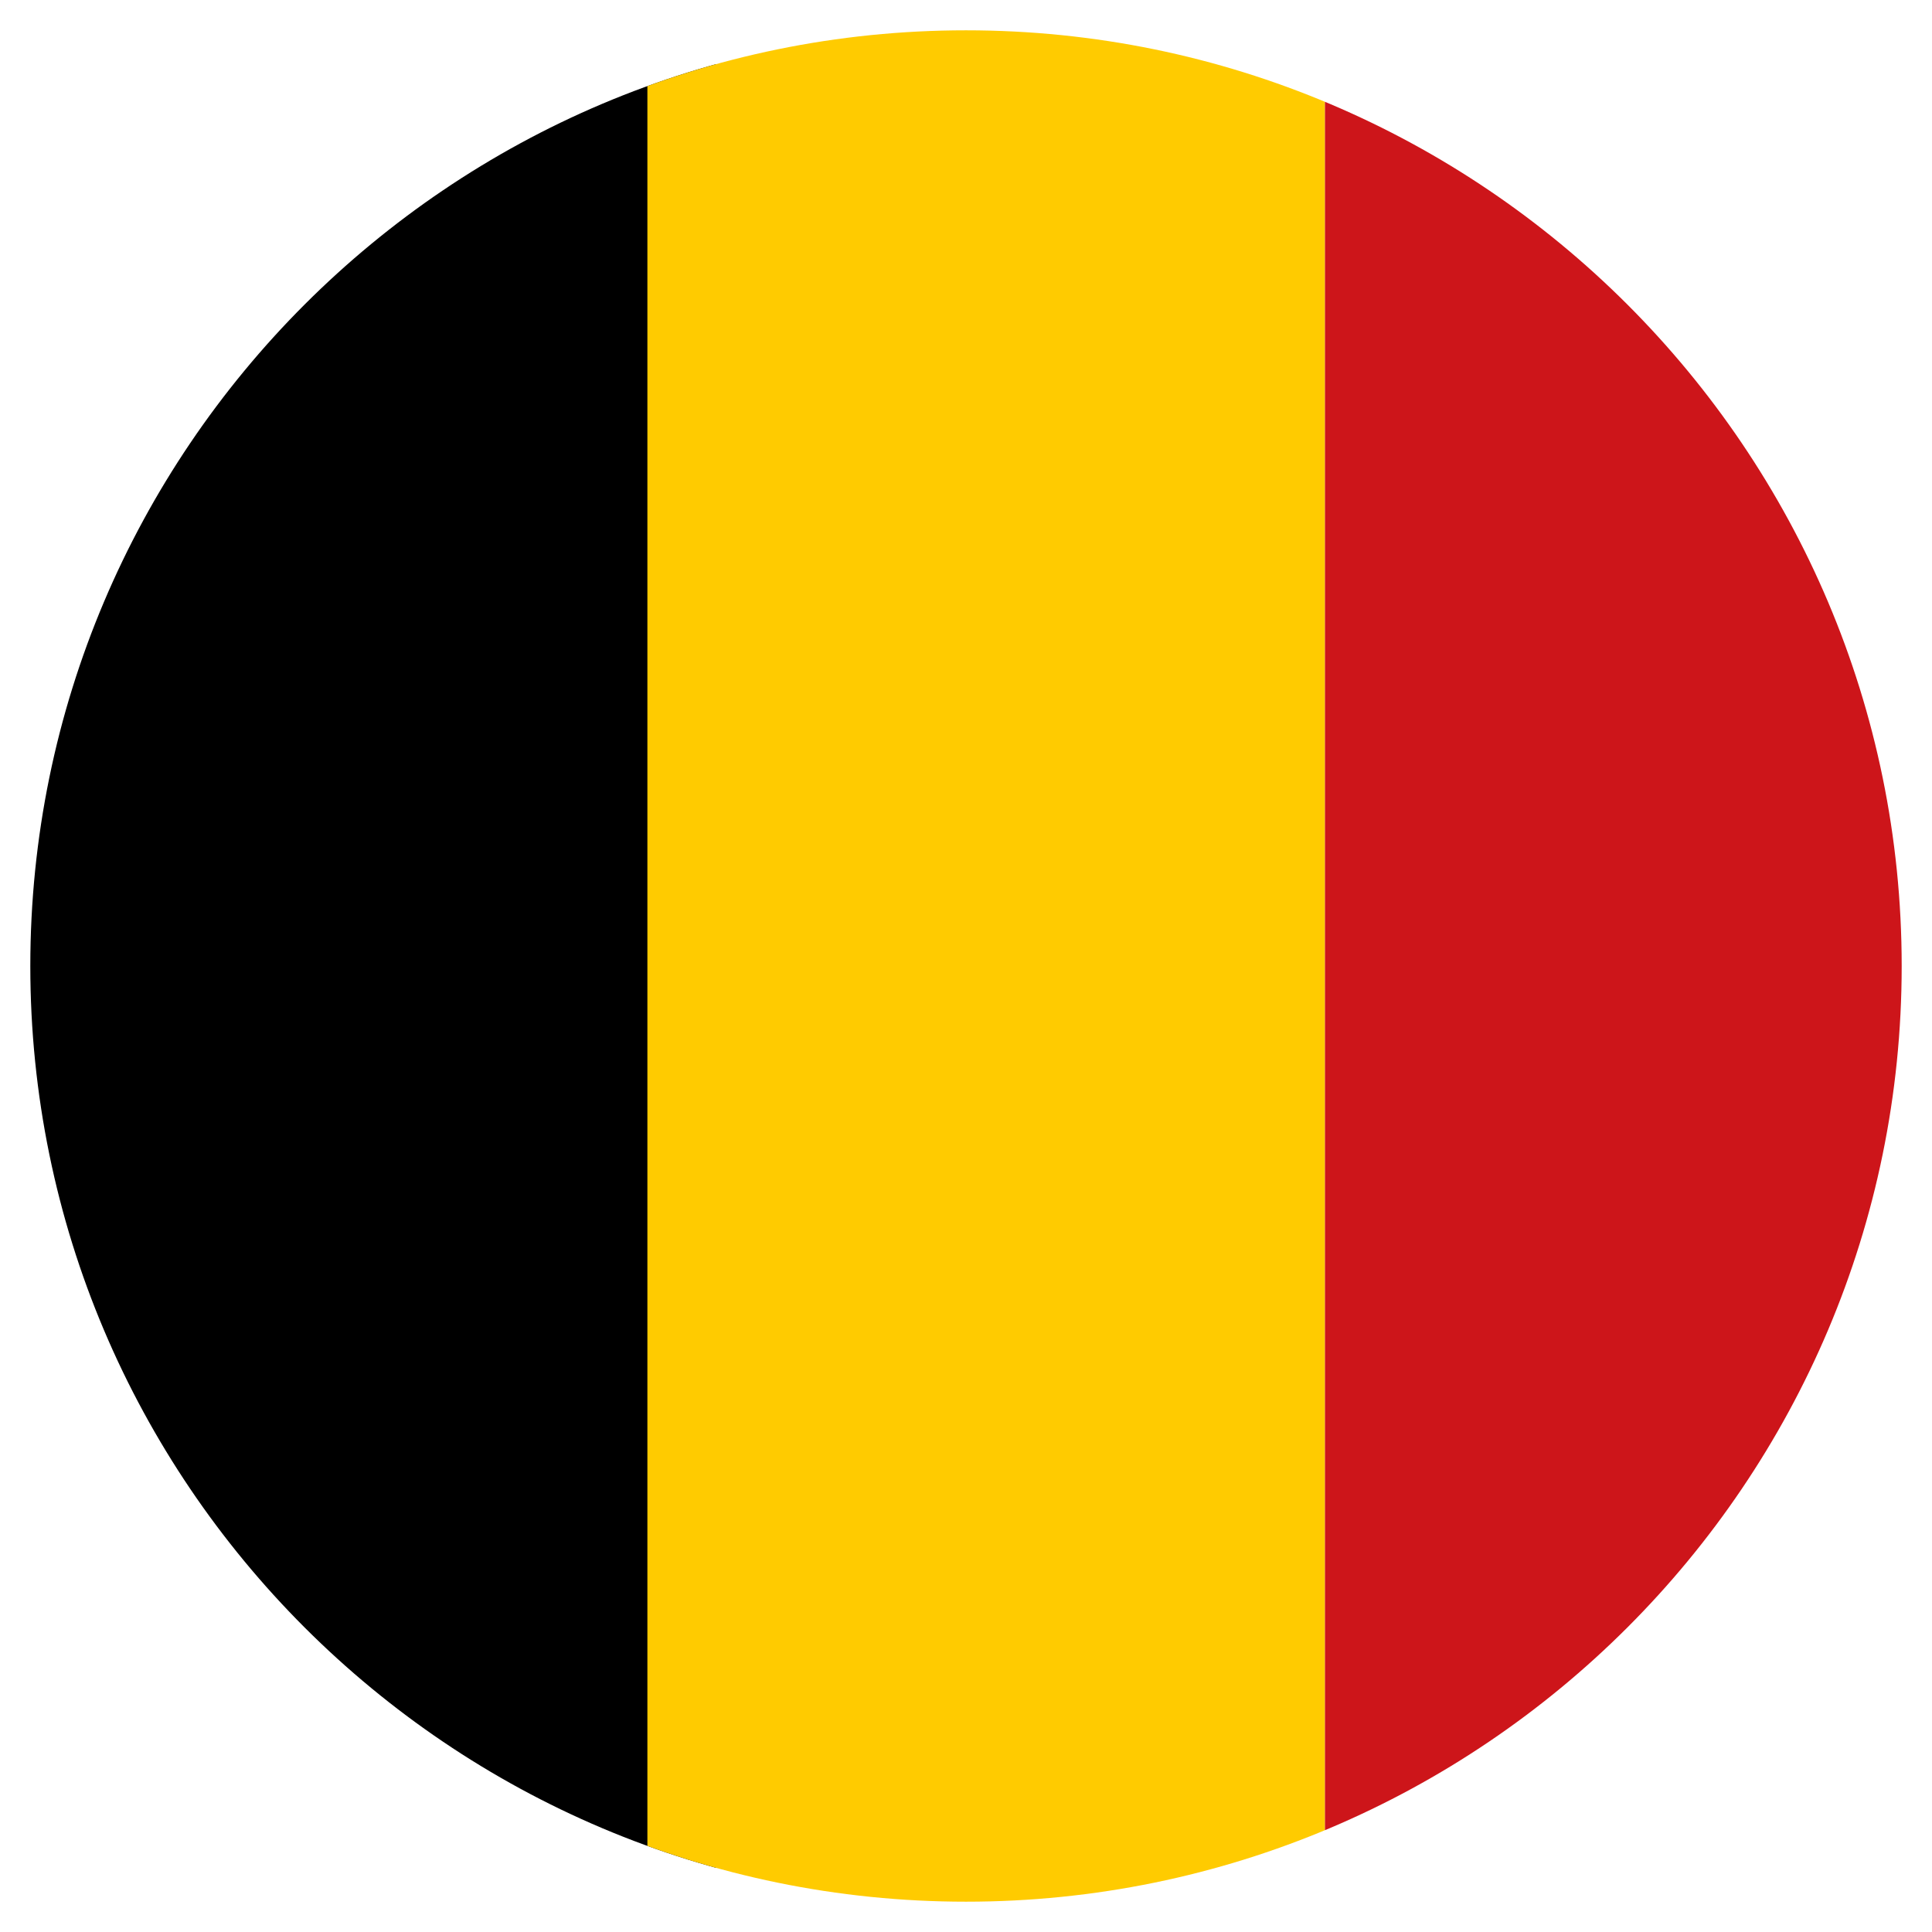 <?xml version="1.0" encoding="utf-8"?>
<!-- Generator: Adobe Illustrator 25.2.3, SVG Export Plug-In . SVG Version: 6.00 Build 0)  -->
<svg version="1.1" id="Capa_1" xmlns="http://www.w3.org/2000/svg" xmlns:xlink="http://www.w3.org/1999/xlink" x="0px" y="0px"
	 viewBox="0 0 45 45" style="enable-background:new 0 0 45 45;" xml:space="preserve">
<style type="text/css">
	.st0{clip-path:url(#SVGID_2_);fill:url(#SVGID_3_);}
	.st1{fill:#FFFFFF;}
	.st2{clip-path:url(#SVGID_7_);}
	.st3{clip-path:url(#SVGID_9_);fill:#FFCB00;}
	.st4{clip-path:url(#SVGID_11_);fill:#CD151A;}
</style>
<g>
	<g>
		<defs>
			<path id="SVGID_6_" d="M0.706,22.5c0,12.024,9.77,21.794,21.794,21.794
				S44.294,34.524,44.294,22.5S34.524,0.706,22.5,0.706S0.706,10.476,0.706,22.5"/>
		</defs>
		<clipPath id="SVGID_2_">
			<use xlink:href="#SVGID_6_"  style="overflow:visible;"/>
		</clipPath>
		<rect x="-11.788" y="-14.794" style="clip-path:url(#SVGID_2_);" width="28.464" height="70.361"/>
	</g>
	<g>
		<defs>
			<path id="SVGID_8_" d="M0.706,22.5c0,12.024,9.77,21.794,21.794,21.794
				S44.294,34.524,44.294,22.5S34.524,0.706,22.5,0.706S0.706,10.476,0.706,22.5"/>
		</defs>
		<clipPath id="SVGID_3_">
			<use xlink:href="#SVGID_8_"  style="overflow:visible;"/>
		</clipPath>
		<rect x="15.079" y="-14.794" style="clip-path:url(#SVGID_3_);fill:#FFCB00;" width="15.782" height="70.361"/>
	</g>
	<g>
		<defs>
			<path id="SVGID_10_" d="M0.706,22.5c0,12.024,9.77,21.794,21.794,21.794
				S44.294,34.524,44.294,22.5S34.524,0.706,22.5,0.706S0.706,10.476,0.706,22.5"/>
		</defs>
		<clipPath id="SVGID_5_">
			<use xlink:href="#SVGID_10_"  style="overflow:visible;"/>
		</clipPath>
		<rect x="30.861" y="-14.794" style="clip-path:url(#SVGID_5_);fill:#CD151A;" width="14.185" height="70.361"/>
	</g>
</g>
</svg>
